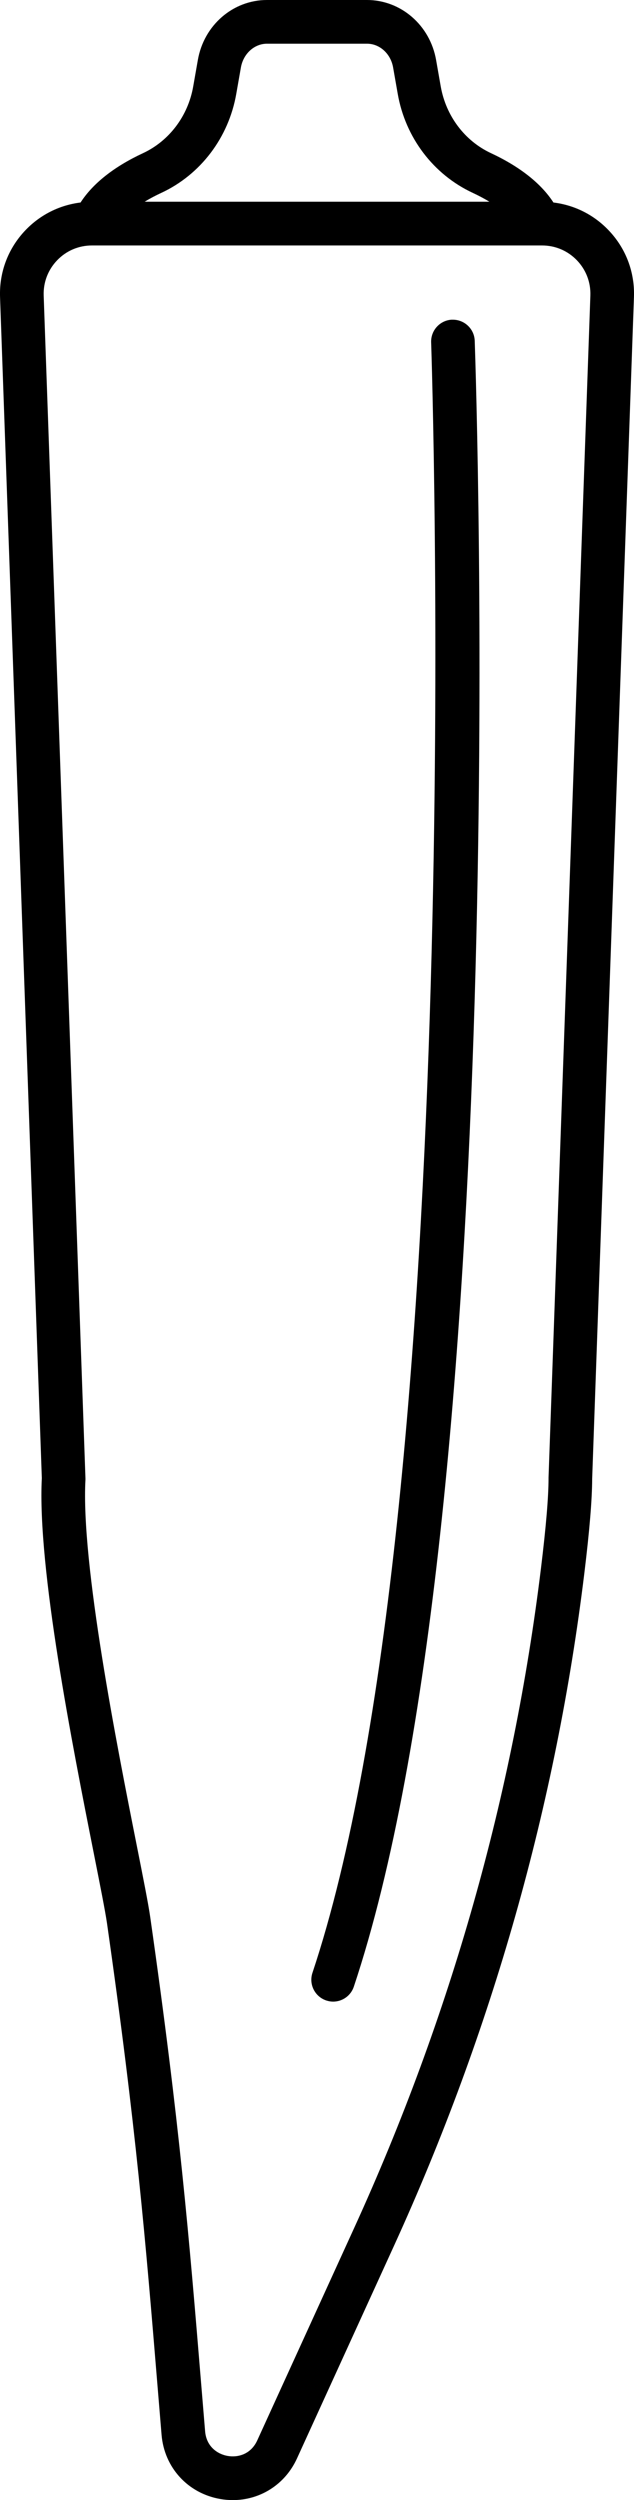 <?xml version="1.0" encoding="UTF-8"?>
<svg id="_レイヤー_1" data-name="レイヤー_1" xmlns="http://www.w3.org/2000/svg" width="126.86" height="500" viewBox="0 0 126.86 500">
  <path d="M121.7,45.97c-2.96-3.07-6.79-4.96-10.96-5.47-2.44-3.77-6.66-7.14-12.48-9.86-5.27-2.45-9.03-7.45-10.07-13.35l-.93-5.3c-1.22-6.95-7.04-11.99-13.84-11.99h-20c-6.8,0-12.62,5.04-13.83,11.99l-.93,5.3c-1.03,5.91-4.8,10.9-10.06,13.35-5.82,2.71-10.04,6.08-12.48,9.86-4.16.51-7.99,2.4-10.96,5.47C1.66,49.6-.17,54.37.01,59.41l8.36,236.21c-.93,17.91,6.15,53.6,10.38,74.95,1.29,6.51,2.31,11.65,2.66,14.07,5.85,40.96,7.73,63.67,10.1,92.42l.82,9.9c.55,6.54,5.26,11.69,11.73,12.82.85.15,1.7.22,2.53.22,5.5,0,10.46-3.14,12.83-8.32l19.44-42.59c19.61-42.96,32.42-88.21,38.07-134.51,1.04-8.54,1.55-14.7,1.56-18.85l8.36-236.33c.18-5.04-1.65-9.81-5.15-13.43ZM32.29,38.57c7.85-3.66,13.45-11.05,14.98-19.76l.93-5.3c.48-2.76,2.68-4.77,5.23-4.77h20c2.55,0,4.75,2,5.23,4.76l.93,5.3c1.53,8.72,7.13,16.1,14.98,19.76,1.22.57,2.33,1.16,3.35,1.78H28.95c1.01-.62,2.13-1.21,3.35-1.78ZM109.76,295.5v.15c0,3.74-.51,9.75-1.5,17.87-5.54,45.4-18.1,89.79-37.34,131.94l-19.44,42.59c-1.29,2.83-3.91,3.47-5.92,3.12-2.01-.35-4.26-1.83-4.52-4.94l-.82-9.89c-2.39-28.9-4.27-51.72-10.16-92.94-.38-2.66-1.37-7.64-2.74-14.54-3.9-19.65-11.15-56.23-10.22-72.97v-.2S8.74,59.1,8.74,59.1c-.09-2.65.87-5.15,2.71-7.06,1.84-1.91,4.31-2.95,6.96-2.95h90.05c2.65,0,5.12,1.05,6.96,2.95,1.84,1.91,2.8,4.41,2.71,7.06l-8.37,236.4Z"/>
  <path d="M90.49,63.93c-2.41.08-4.3,2.11-4.22,4.52.08,2.31,7.6,232.05-23.75,326.1-.76,2.29.47,4.76,2.76,5.53.46.15.92.23,1.38.23,1.83,0,3.53-1.16,4.14-2.99,31.85-95.54,24.52-319.67,24.19-329.16-.08-2.41-2.11-4.3-4.52-4.22Z"/>
</svg>